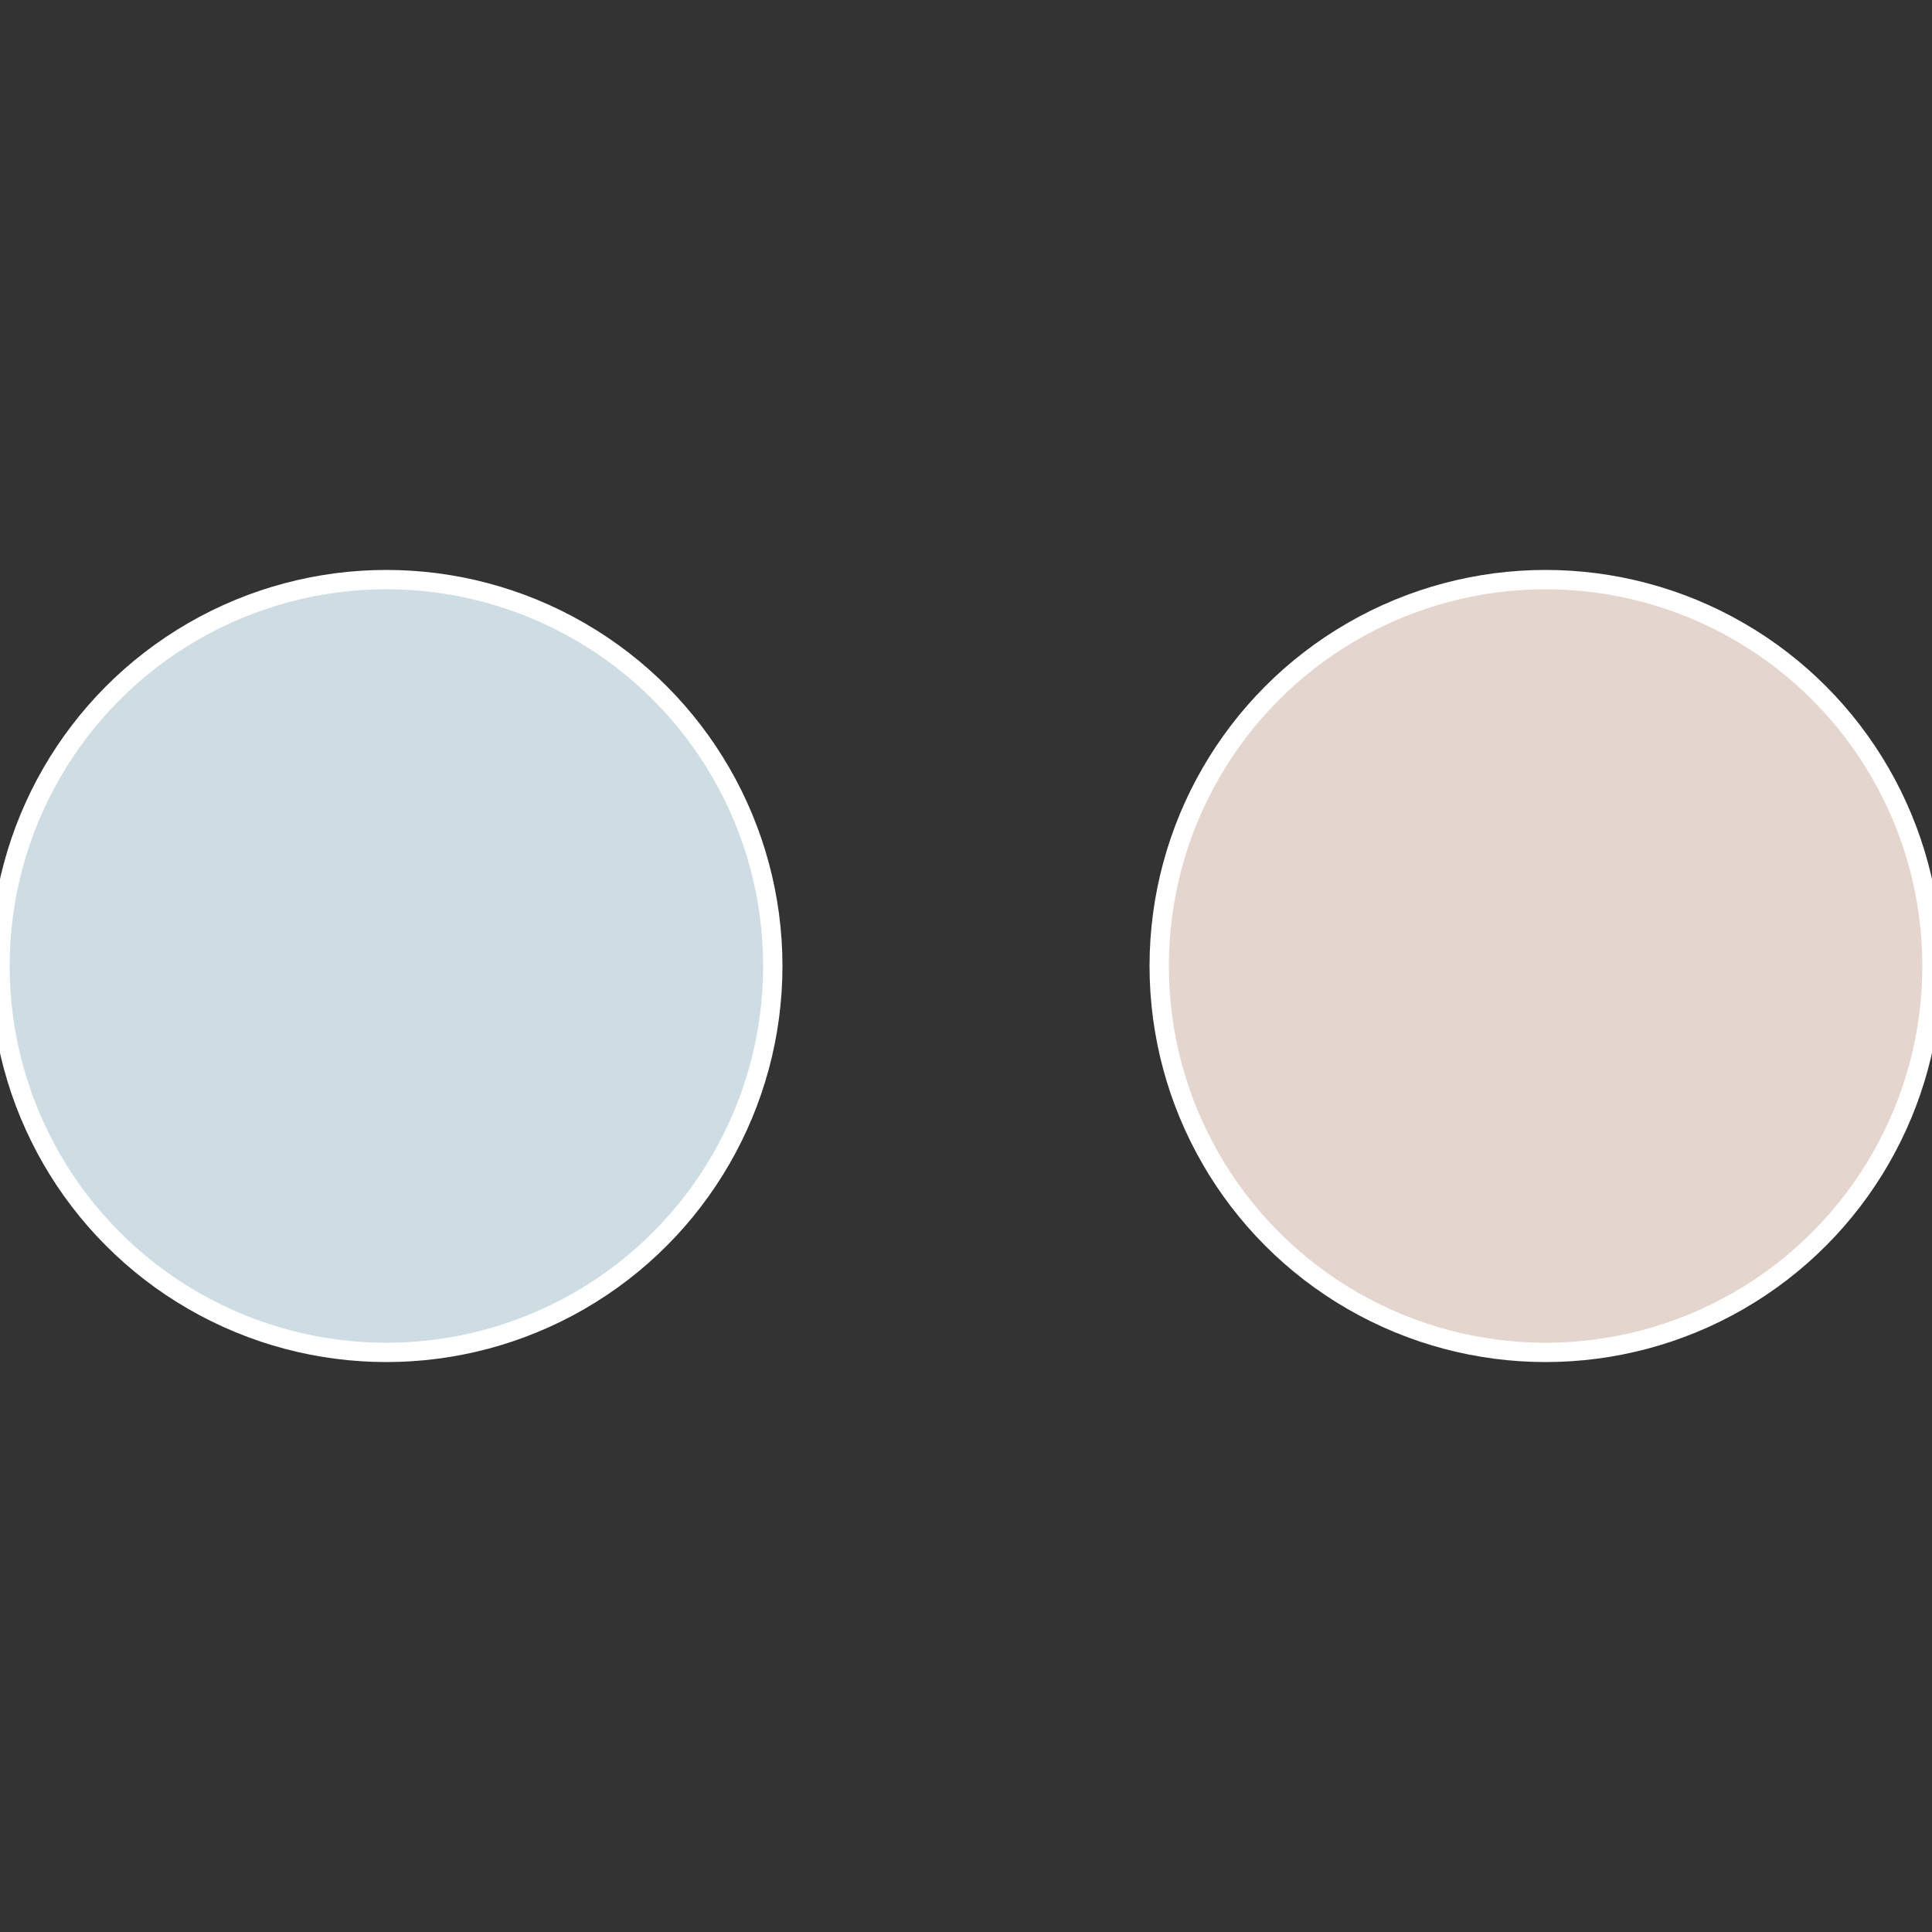 <?xml version="1.0" standalone="no"?>
<svg width="500" height="500" viewBox="-1 -1 2 2" xmlns="http://www.w3.org/2000/svg">
 
                <rect x="-1" y="-1" width="2" height="2" fill="#333333" stroke="none"/>
 
                <circle cx="0.6" cy="0" r="0.4" fill="#e4d6ce" stroke="#fff" stroke-width="1%" />
             
                <circle cx="-0.6" cy="7.3478807948841E-17" r="0.4" fill="#cedce4" stroke="#fff" stroke-width="1%" />
            </svg>
